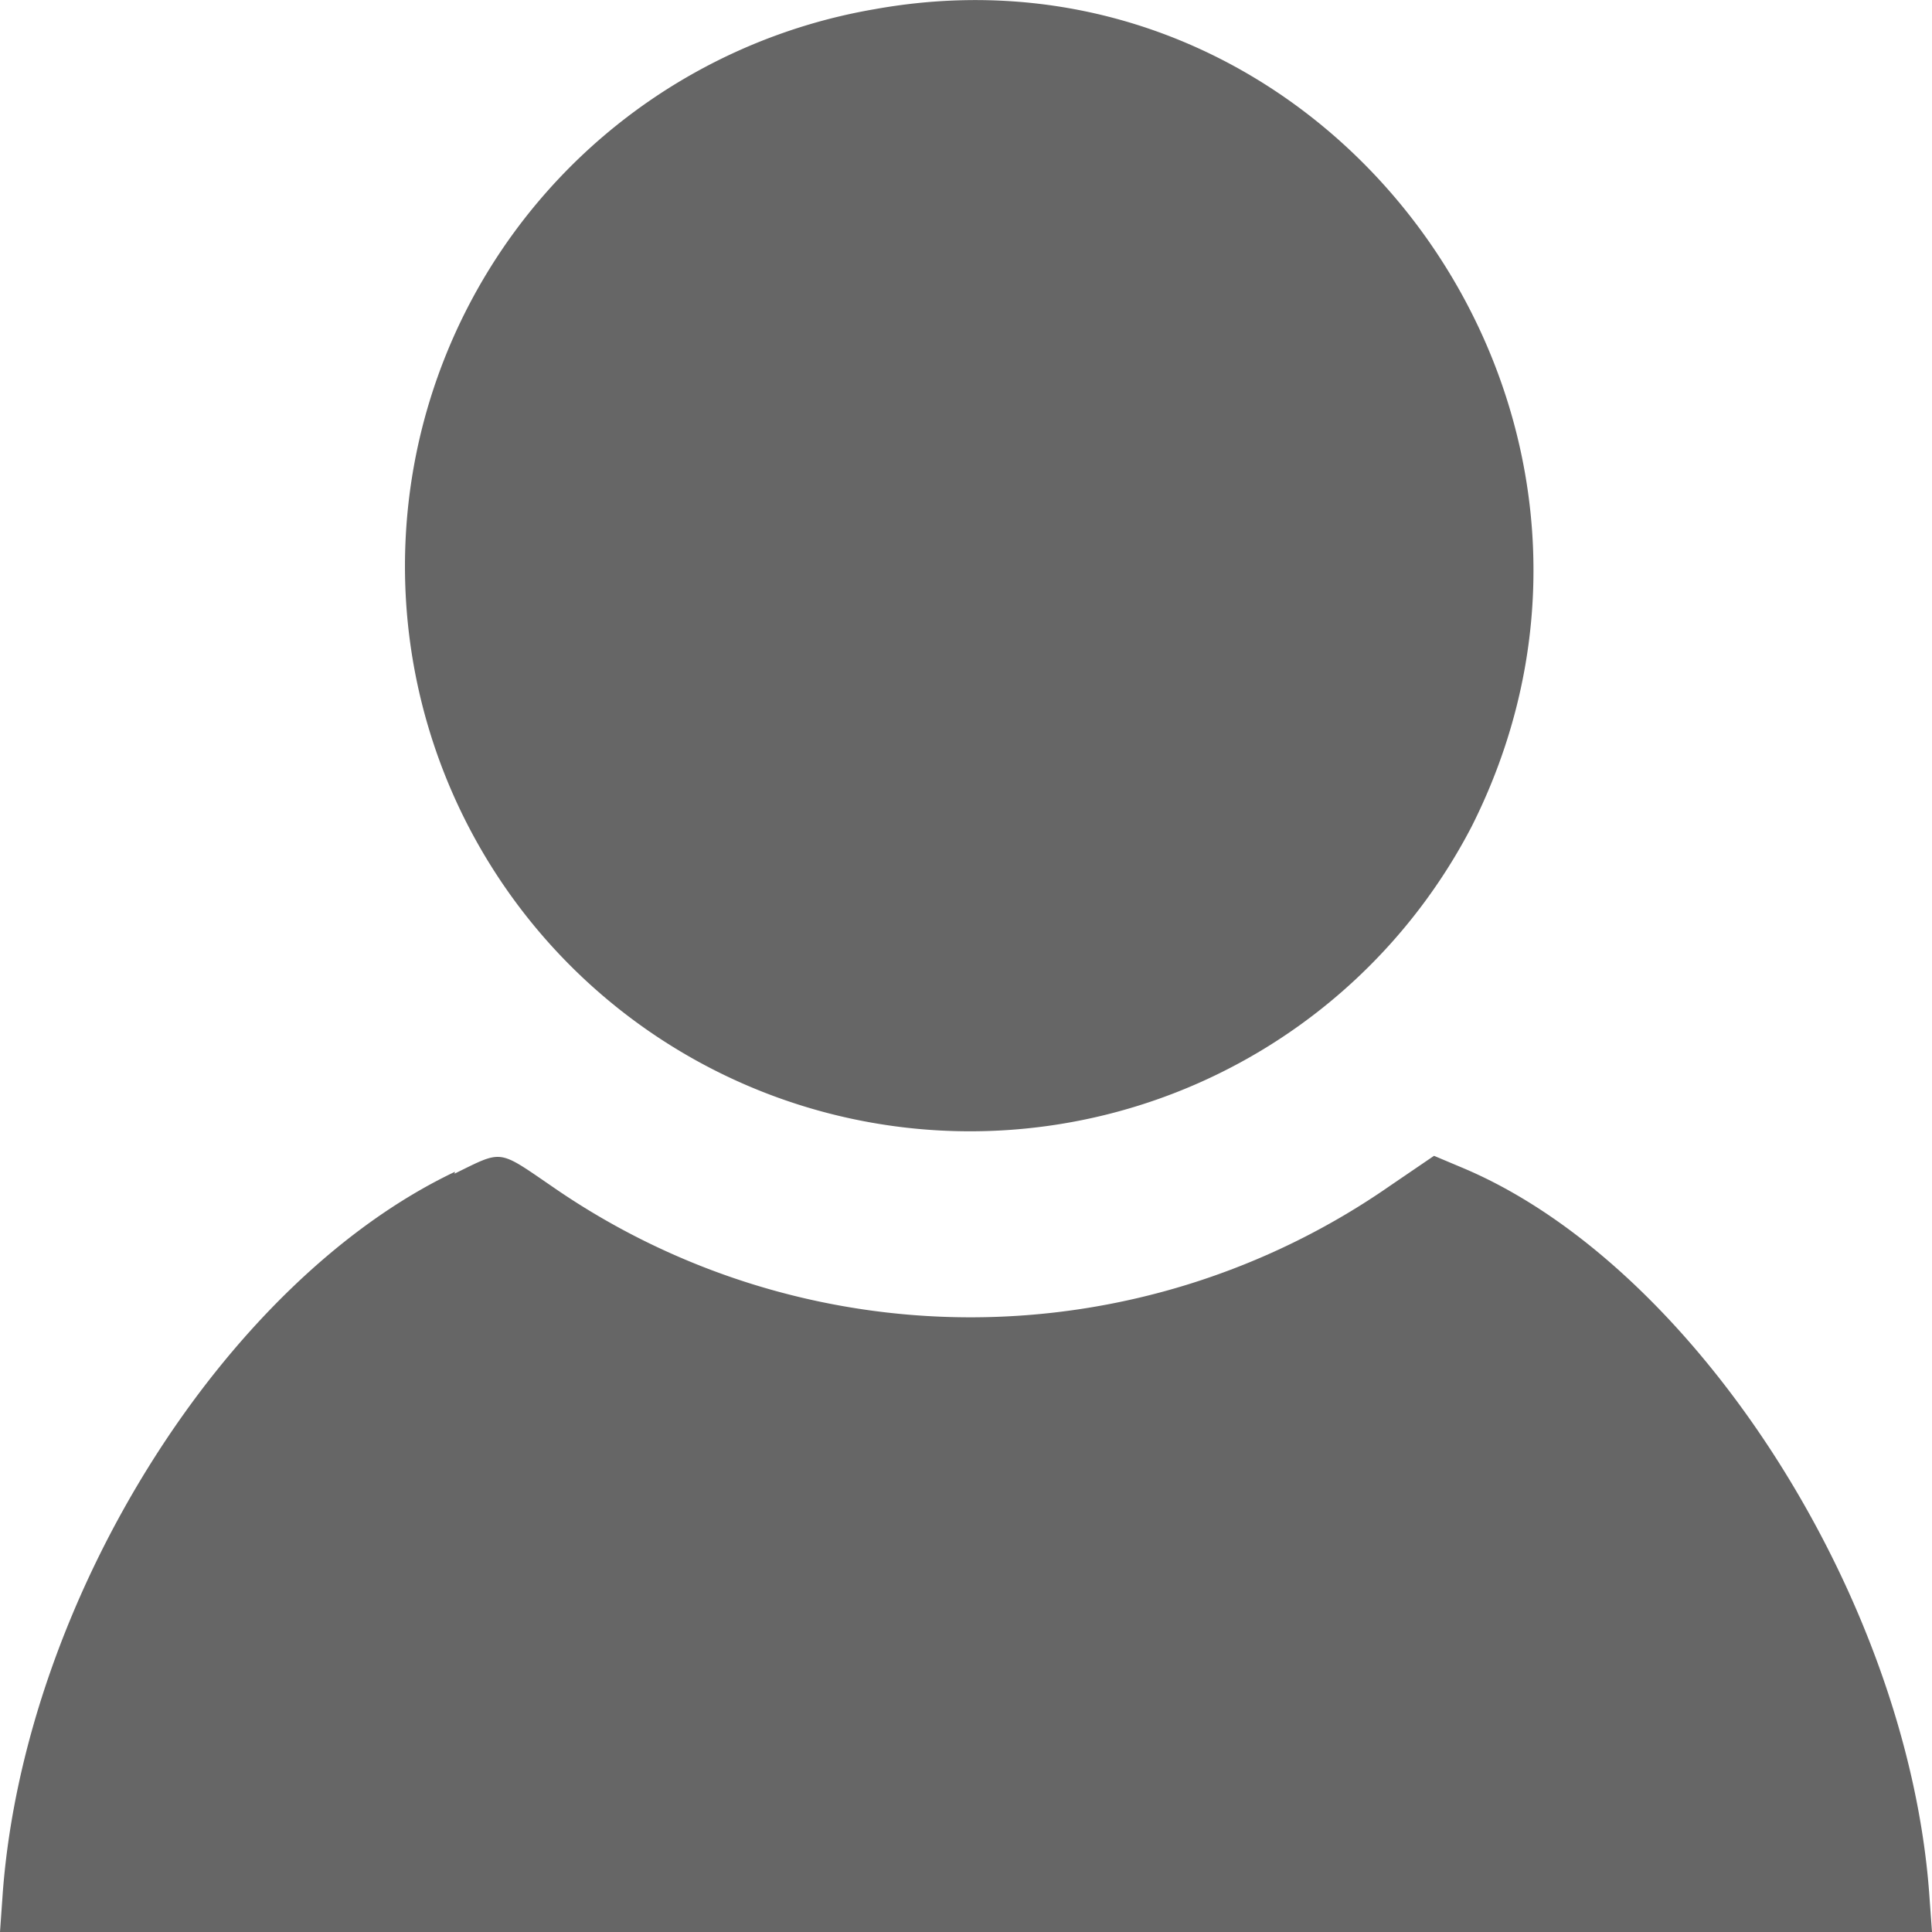 <svg xmlns="http://www.w3.org/2000/svg" viewBox="0 0 40 40">
    <defs>
        <style>.cls-1{fill:#666;}</style>
    </defs>
    <title>no-avatar</title>
    <g id="Слой_2" data-name="Слой 2">
        <g id="svg">
            <g id="svgg">
                <path id="path0" class="cls-1"
                      d="M18.11.19A11.7,11.7,0,1,0,30.47,17.11C34.8,8.51,27.5-1.5,18.11.19M9.42,24.26C4.65,26.53.53,33.1.06,39.15L0,40H40l-.06-.83c-.47-6.16-4.89-13-9.68-15l-.57-.24-.91.62a15.21,15.21,0,0,1-17.37,0c-1.11-.76-1-.74-2-.25"/>
            </g>
        </g>
    </g>
</svg>
